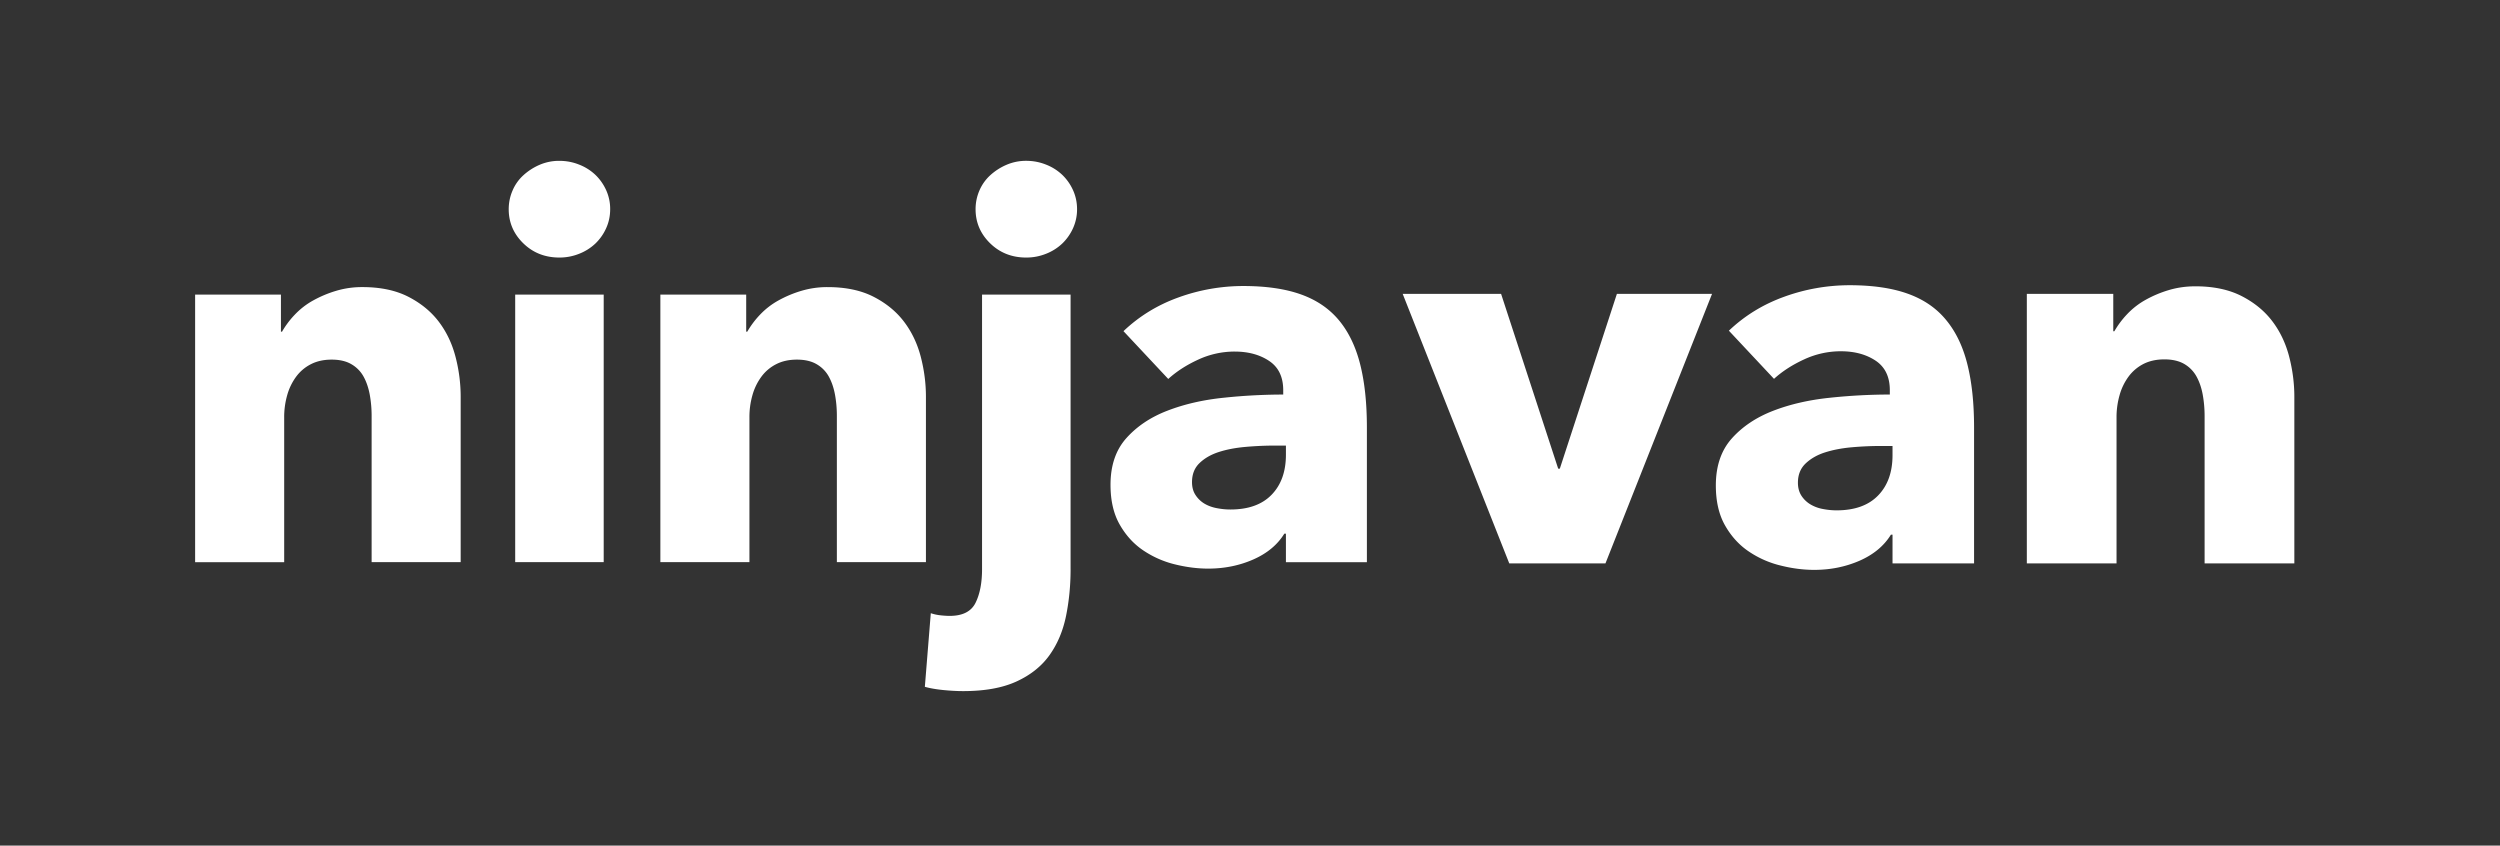 <svg xmlns="http://www.w3.org/2000/svg" width="272" height="92"><rect width="100%" height="100%" fill="#333333" stroke="none"/><path fill="#FFF" d="M40.433 61.163v-15.9a12.956 12.956 0 0 0-.206-2.336c-.139-.74-.362-1.394-.675-1.96a3.494 3.494 0 0 0-1.323-1.342c-.566-.332-1.282-.498-2.143-.498-.86 0-1.613.166-2.26.498a4.556 4.556 0 0 0-1.615 1.372 6.22 6.22 0 0 0-.969 2.017 8.645 8.645 0 0 0-.323 2.368v15.782h-9.69v-29.11h9.337v4.034h.118a9.596 9.596 0 0 1 1.38-1.842 8.26 8.26 0 0 1 1.997-1.55 12.39 12.39 0 0 1 2.497-1.05 9.778 9.778 0 0 1 2.876-.41c1.956 0 3.62.35 4.99 1.05 1.371.704 2.476 1.608 3.32 2.72.842 1.11 1.447 2.387 1.82 3.828.368 1.413.556 2.866.558 4.325v18.004h-9.689m15.62 0h9.63V32.054h-9.63v29.11zm10.334-38.402c0 .74-.146 1.431-.44 2.074a5.329 5.329 0 0 1-1.173 1.666 5.436 5.436 0 0 1-1.763 1.11 5.692 5.692 0 0 1-2.143.41c-1.566 0-2.877-.516-3.934-1.549-1.058-1.031-1.586-2.27-1.586-3.71 0-.704.137-1.377.412-2.017a4.743 4.743 0 0 1 1.174-1.668 6.333 6.333 0 0 1 1.76-1.139 5.354 5.354 0 0 1 2.174-.438c.744 0 1.459.136 2.143.41a5.422 5.422 0 0 1 1.763 1.11c.494.474.892 1.04 1.173 1.664a4.94 4.94 0 0 1 .44 2.077zm24.664 38.402v-15.9c0-.816-.068-1.596-.206-2.337-.137-.74-.362-1.393-.674-1.958a3.501 3.501 0 0 0-1.321-1.343c-.568-.332-1.283-.498-2.144-.498-.863 0-1.615.166-2.261.498a4.556 4.556 0 0 0-1.615 1.372 6.212 6.212 0 0 0-.97 2.017 8.643 8.643 0 0 0-.322 2.368v15.781h-9.69V32.054h9.338v4.034h.117a9.66 9.66 0 0 1 1.38-1.842 8.29 8.29 0 0 1 1.997-1.549c.791-.44 1.628-.792 2.496-1.05a9.79 9.79 0 0 1 2.878-.41c1.956 0 3.62.35 4.99 1.05 1.37.703 2.477 1.608 3.319 2.72.84 1.109 1.448 2.386 1.821 3.828.372 1.44.557 2.884.557 4.325v18.003h-9.69m26.133-38.403a4.95 4.95 0 0 1-.44 2.074 5.368 5.368 0 0 1-1.176 1.668 5.444 5.444 0 0 1-1.761 1.11c-.687.273-1.4.41-2.144.41-1.567 0-2.877-.517-3.935-1.55-1.056-1.032-1.585-2.27-1.585-3.712a5.1 5.1 0 0 1 .411-2.016 4.817 4.817 0 0 1 1.175-1.667 6.324 6.324 0 0 1 1.761-1.139 5.36 5.36 0 0 1 2.174-.44c.743 0 1.456.138 2.143.411a5.413 5.413 0 0 1 1.761 1.11 5.36 5.36 0 0 1 1.175 1.666c.293.643.441 1.335.441 2.075m-.704 39.164c0 1.79-.169 3.495-.5 5.113-.334 1.618-.93 3.03-1.791 4.238-.862 1.208-2.056 2.163-3.582 2.864-1.526.703-3.466 1.053-5.815 1.053-.665 0-1.39-.04-2.172-.117-.782-.079-1.447-.195-1.997-.35l.647-8.009c.352.118.713.195 1.085.233.373.039.694.059.97.059 1.41 0 2.349-.476 2.818-1.432.47-.955.704-2.173.704-3.652v-29.87h9.632v29.87m23.43-13.445h-1.234c-1.056 0-2.123.05-3.199.146-1.079.098-2.037.282-2.878.556-.842.274-1.537.672-2.085 1.198-.549.526-.822 1.218-.822 2.074 0 .548.126 1.014.382 1.404.247.382.578.702.968.936.392.232.842.399 1.352.495a7.69 7.69 0 0 0 1.468.146c1.956 0 3.454-.534 4.49-1.606 1.039-1.072 1.557-2.524 1.557-4.355v-.994zm-17.675-12.45c1.72-1.637 3.728-2.864 6.02-3.682a20.692 20.692 0 0 1 7.015-1.228c2.469 0 4.553.301 6.256.906 1.701.604 3.082 1.54 4.14 2.805 1.056 1.267 1.829 2.866 2.319 4.795.488 1.927.734 4.217.734 6.867v14.672h-8.81v-3.098h-.176c-.743 1.207-1.87 2.142-3.375 2.805-1.508.662-3.143.994-4.904.994-1.175 0-2.388-.156-3.642-.467a10.642 10.642 0 0 1-3.434-1.521c-1.038-.702-1.89-1.637-2.555-2.807-.666-1.167-.998-2.609-.998-4.324 0-2.105.576-3.799 1.732-5.085 1.153-1.286 2.642-2.28 4.464-2.98 1.82-.703 3.847-1.17 6.077-1.403a62.367 62.367 0 0 1 6.518-.351v-.467c0-1.442-.508-2.504-1.526-3.186-1.018-.683-2.272-1.024-3.76-1.024a9.416 9.416 0 0 0-3.963.876c-1.274.585-2.36 1.286-3.26 2.105l-4.872-5.202zm52.44 25.268h-10.466l-11.595-29.322h10.706l6.212 19.016h.177l6.209-19.016h10.352l-11.595 29.322m31.233-12.776h-1.242c-1.064 0-2.14.048-3.222.145-1.085.1-2.052.288-2.899.56-.851.275-1.545.677-2.102 1.208-.55.529-.83 1.227-.828 2.09 0 .549.13 1.021.384 1.414.25.384.585.706.98.941a4.07 4.07 0 0 0 1.359.5 7.82 7.82 0 0 0 1.479.147c1.971 0 3.478-.539 4.523-1.619 1.046-1.078 1.568-2.54 1.568-4.388v-.998zm-17.804-12.542c1.732-1.649 3.756-2.885 6.065-3.71a20.886 20.886 0 0 1 7.069-1.237c2.482 0 4.584.303 6.296.912 1.72.609 3.107 1.55 4.168 2.828 1.069 1.276 1.849 2.884 2.34 4.826.492 1.943.738 4.249.738 6.92v14.778h-8.872v-3.121h-.177c-.75 1.218-1.883 2.16-3.4 2.828-1.521.663-3.164 1-4.939 1-1.186 0-2.408-.156-3.667-.474a10.618 10.618 0 0 1-3.46-1.53c-1.047-.705-1.905-1.648-2.574-2.823-.673-1.178-1.007-2.63-1.007-4.358 0-2.119.583-3.829 1.746-5.125 1.161-1.293 2.661-2.293 4.494-3 1.833-.708 3.877-1.178 6.124-1.413a62.514 62.514 0 0 1 6.566-.355v-.47c0-1.45-.514-2.52-1.54-3.21-1.026-.683-2.286-1.027-3.784-1.027a9.451 9.451 0 0 0-3.995.882c-1.281.588-2.374 1.292-3.282 2.119l-4.91-5.24zm51.758 25.318V45.282c0-.824-.07-1.609-.207-2.356-.137-.745-.364-1.402-.679-1.97a3.555 3.555 0 0 0-1.331-1.358c-.57-.33-1.293-.498-2.157-.498-.87 0-1.629.168-2.28.498-.643.33-1.2.804-1.628 1.387a6.193 6.193 0 0 0-.974 2.029 8.667 8.667 0 0 0-.326 2.386v15.897h-9.76V31.974h9.405v4.065h.118a9.847 9.847 0 0 1 1.39-1.856 8.387 8.387 0 0 1 2.008-1.56c.797-.444 1.64-.798 2.515-1.059.91-.273 1.873-.413 2.901-.413 1.972 0 3.645.352 5.03 1.06 1.376.706 2.493 1.618 3.34 2.737.85 1.118 1.458 2.404 1.836 3.856.373 1.453.562 2.907.562 4.357v18.136h-9.763"/></svg>